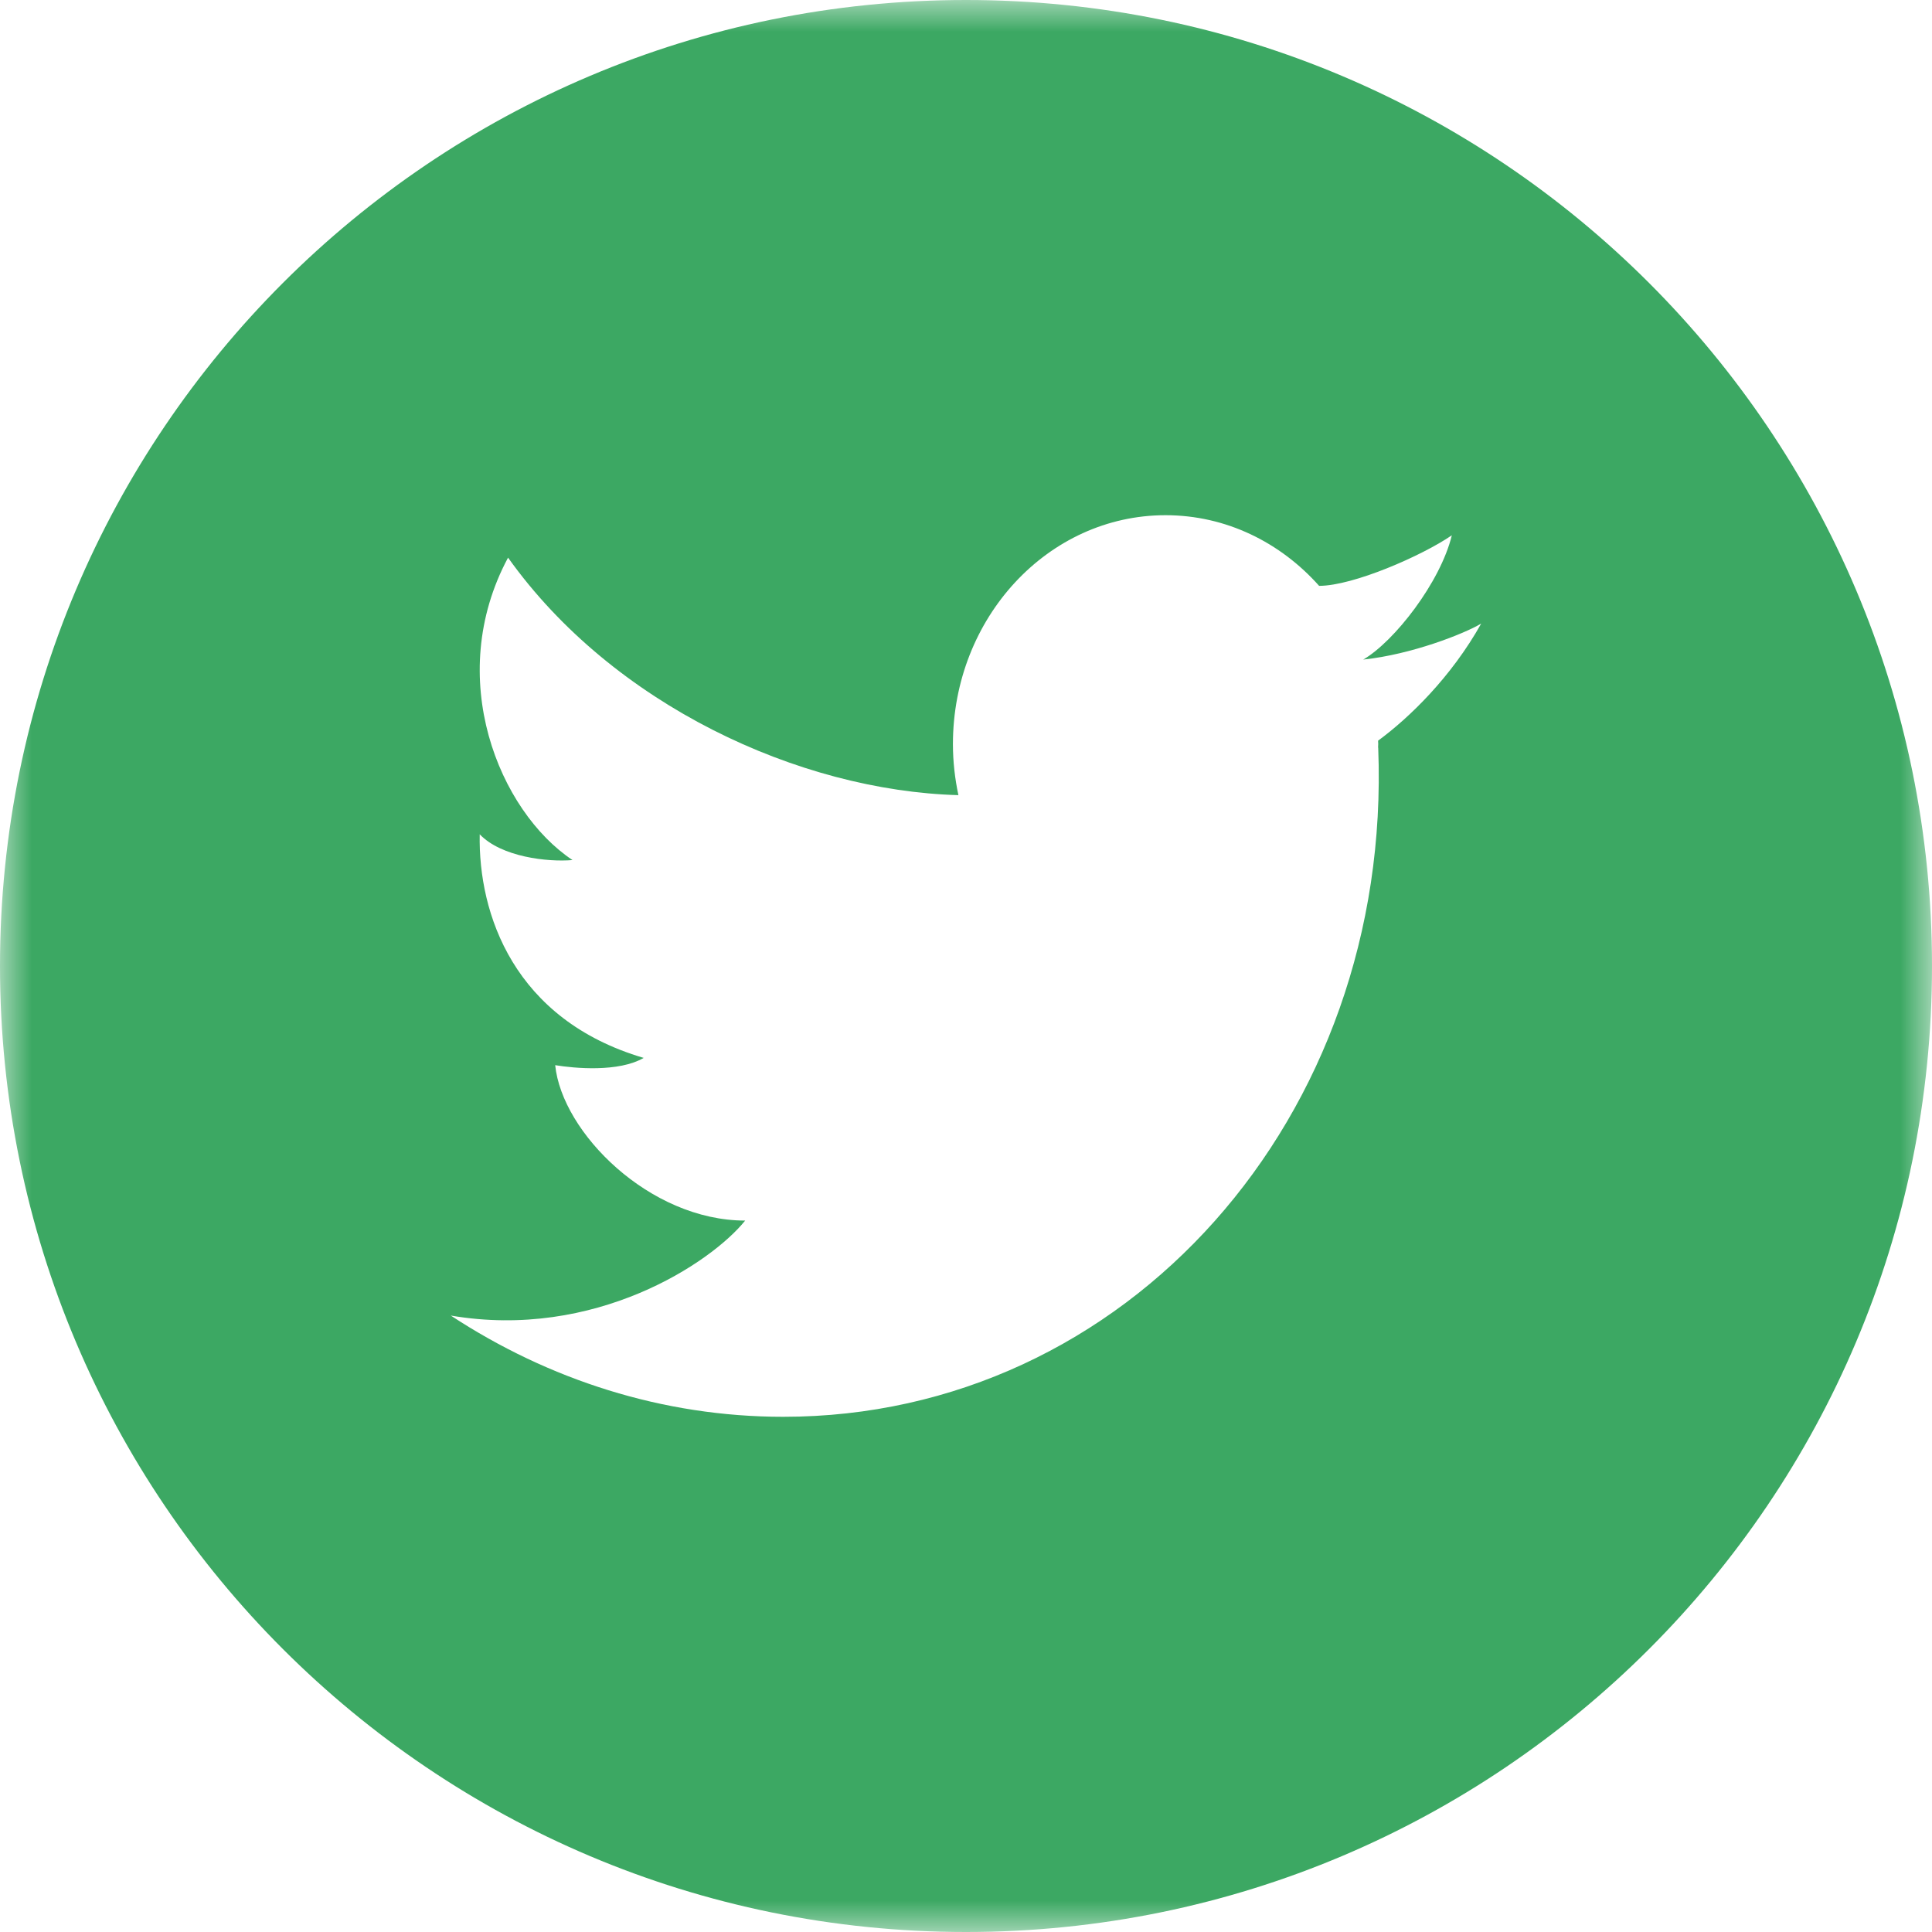 <?xml version="1.0" encoding="UTF-8"?>
<svg width="30px" height="30px" viewBox="0 0 30 30" version="1.1" xmlns="http://www.w3.org/2000/svg" xmlns:xlink="http://www.w3.org/1999/xlink">
    <!-- Generator: Sketch 60.1 (88133) - https://sketch.com -->
    <title>TW</title>
    <desc>Created with Sketch.</desc>
    <defs>
        <polygon id="path-1" points="0 0 30 0 30 30 0 30"></polygon>
    </defs>
    <g id="Symbols" stroke="none" stroke-width="1" fill="none" fill-rule="evenodd">
        <g id="FOOTER" transform="translate(-1092, -175)">
            <g id="RS">
                <g transform="translate(1052, 175)">
                    <g id="TW" transform="translate(40, 0)">
                        <mask id="mask-2" fill="white">
                            <use xlink:href="#path-1"></use>
                        </mask>
                        <g id="Clip-2"></g>
                        <path d="M21.399,11.501 C21.399,11.52 21.401,11.537 21.401,11.555 C21.401,11.568 21.399,11.584 21.399,11.6 C21.399,11.605 21.401,11.612 21.401,11.619 C21.624,17.353 17.488,22 12.163,22 C10.289,22 8.518,21.424 7,20.428 C9.235,20.81 11.042,19.611 11.571,18.953 C10.086,18.953 8.726,17.586 8.621,16.54 C8.92,16.589 9.606,16.653 9.995,16.427 C7.979,15.833 7.425,14.192 7.449,12.955 C7.786,13.308 8.503,13.388 8.89,13.355 C7.754,12.599 6.889,10.525 7.889,8.659 C9.518,10.944 12.409,12.278 14.881,12.347 L14.882,12.347 C14.828,12.092 14.797,11.827 14.797,11.555 C14.797,9.591 16.276,8 18.098,8 C19.038,8 19.883,8.422 20.485,9.099 C20.484,9.098 20.484,9.097 20.484,9.097 C21.011,9.097 22.079,8.631 22.544,8.312 C22.367,9.042 21.651,9.961 21.168,10.242 C21.921,10.162 22.73,9.843 23,9.683 C22.534,10.515 21.883,11.146 21.399,11.501 M15,0 C6.715,0 0,6.716 0,15 C0,23.284 6.715,30 15,30 C23.284,30 30,23.284 30,15 C30,6.716 23.284,0 15,0" id="Fill-1" fill="#3CA863" mask="url(#mask-2)"></path>
                    </g>
                </g>
            </g>
        </g>
    </g>
</svg>
